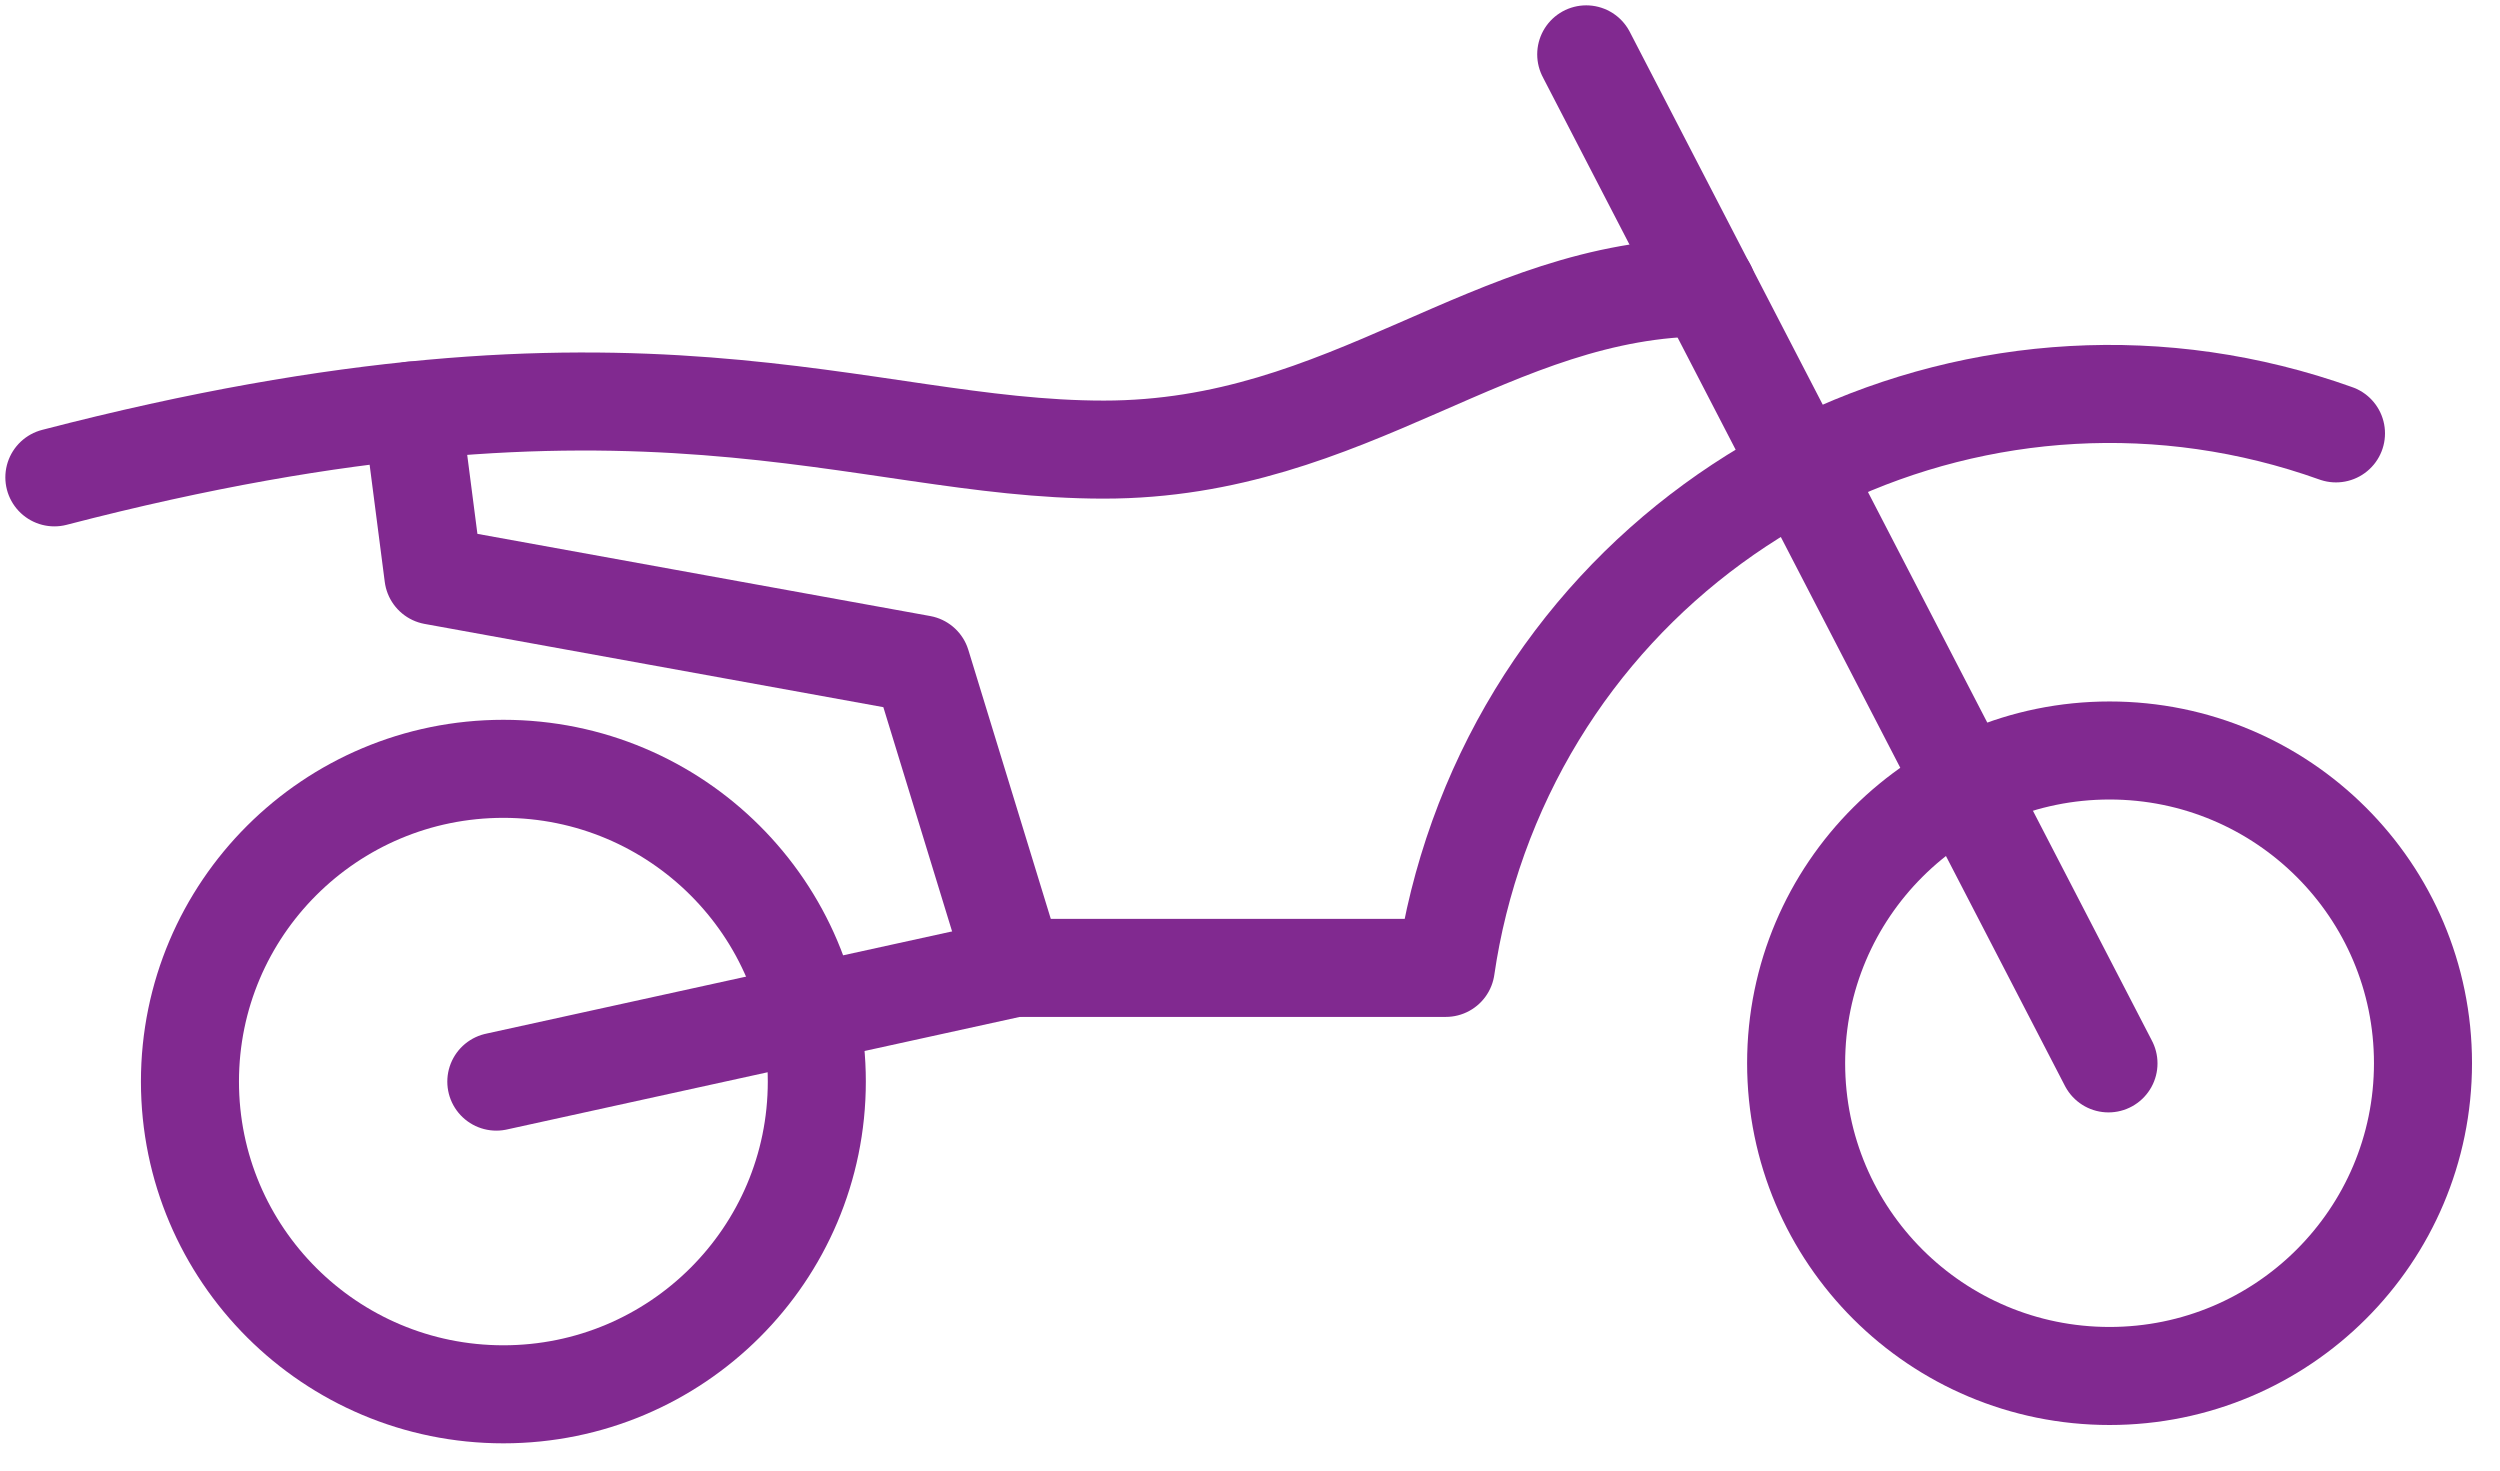 <svg width="51" height="30" viewBox="0 0 51 30" fill="none" xmlns="http://www.w3.org/2000/svg">
<g clip-path="url(#clip0_2550_1308)">
<path d="M32.359 1.109L43.013 21.693" stroke="#812990" stroke-width="2" stroke-linecap="round" stroke-linejoin="round"/>
<path d="M43.035 28.07C46.566 28.07 49.429 25.213 49.429 21.689C49.429 18.166 46.566 15.31 43.035 15.31C39.503 15.31 36.641 18.166 36.641 21.689C36.641 25.213 39.503 28.07 43.035 28.07Z" stroke="#812990" stroke-width="2" stroke-linecap="round" stroke-linejoin="round"/>
<path d="M10.269 28.444C13.8 28.444 16.663 25.587 16.663 22.064C16.663 18.54 13.8 15.684 10.269 15.684C6.738 15.684 3.875 18.54 3.875 22.064C3.875 25.587 6.738 28.444 10.269 28.444Z" stroke="#812990" stroke-width="2" stroke-linecap="round" stroke-linejoin="round"/>
<path d="M47.654 8.841C40.542 6.297 32.709 9.987 30.159 17.084C29.844 17.964 29.623 18.855 29.494 19.745H20.696L10.125 22.065" stroke="#812990" stroke-width="2" stroke-linecap="round" stroke-linejoin="round"/>
<path d="M34.823 5.862C30.421 5.862 27.551 9.172 22.518 9.172C17.484 9.172 13.09 6.625 1.109 9.738" stroke="#812990" stroke-width="2" stroke-linecap="round" stroke-linejoin="round"/>
<path d="M8.406 8.376L8.841 11.744L18.798 13.551L20.696 19.743" stroke="#812990" stroke-width="2" stroke-linecap="round" stroke-linejoin="round"/>
</g>
<defs>
<clipPath id="clip0_2550_1308">
<rect width="50.539" height="29.554" fill="white"/>
</clipPath>
</defs>
</svg>
